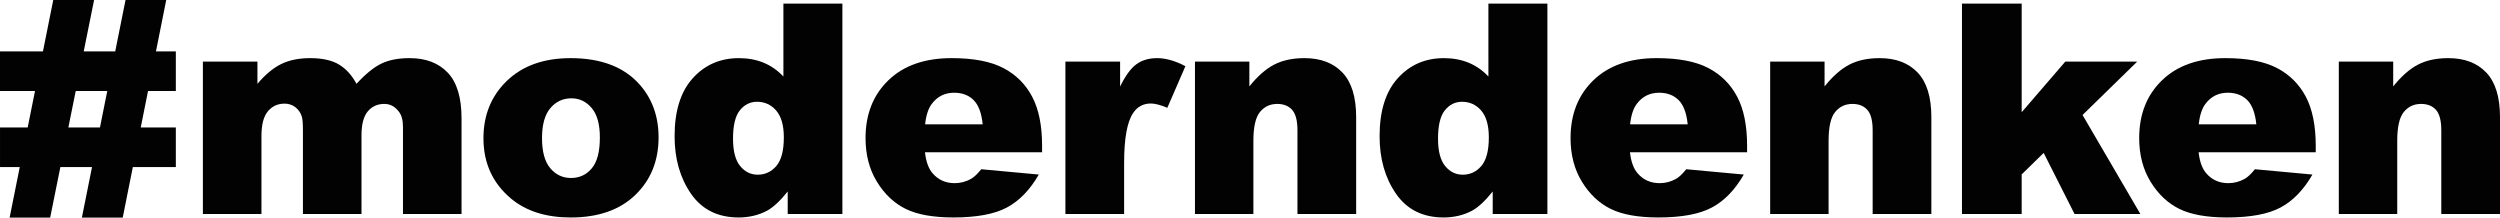 <?xml version="1.0" encoding="utf-8"?>
<!-- Generator: Adobe Illustrator 24.3.0, SVG Export Plug-In . SVG Version: 6.00 Build 0)  -->
<svg version="1.1" baseProfile="basic" id="Ebene_1"
	 xmlns="http://www.w3.org/2000/svg" xmlns:xlink="http://www.w3.org/1999/xlink" x="0px" y="0px" viewBox="0 0 507.178 44.146"
	 xml:space="preserve">
<style type="text/css">
	.st0{fill:#020203;}
</style>
<g>
	<g>
		<path class="st0" d="M5.618,25.859l1.483-7.397H0v-8.037h8.714L10.804,0h8.285l-2.104,10.425h6.391L25.467,0h8.255l-2.083,10.425
			h4.034v8.037h-5.641l-1.478,7.397h7.119v8.037h-8.725l-2.049,10.25h-8.285l2.056-10.25h-6.421l-2.069,10.25H1.953l2.055-10.25
			H0.002v-8.037H5.618z M13.869,25.859h6.411l1.483-7.397h-6.401L13.869,25.859z"/>
		<path class="st0" d="M41.16,12.493h11.066v4.514c1.594-1.883,3.202-3.222,4.826-4.019c1.623-0.795,3.582-1.194,5.876-1.194
			c2.469,0,4.423,0.437,5.861,1.31c1.438,0.874,2.615,2.175,3.529,3.902c1.861-2.018,3.558-3.392,5.089-4.121
			c1.532-0.727,3.421-1.092,5.67-1.092c3.315,0,5.904,0.986,7.764,2.955c1.861,1.971,2.792,5.053,2.792,9.246v19.423H81.752V25.799
			c0-1.398-0.271-2.436-0.813-3.116c-0.793-1.067-1.78-1.602-2.959-1.602c-1.394,0-2.515,0.505-3.366,1.514
			c-0.852,1.01-1.277,2.631-1.277,4.863v15.958H61.456V26.381c0-1.359-0.078-2.28-0.234-2.766c-0.254-0.776-0.691-1.402-1.315-1.879
			c-0.623-0.475-1.354-0.713-2.191-0.713c-1.365,0-2.484,0.515-3.361,1.543c-0.876,1.029-1.315,2.718-1.315,5.067v15.783H41.159
			V12.493H41.16z"/>
		<path class="st0" d="M98.079,28.044c0-4.718,1.592-8.605,4.776-11.663c3.183-3.057,7.484-4.586,12.9-4.586
			c6.193,0,10.871,1.796,14.036,5.387c2.543,2.893,3.815,6.456,3.815,10.687c0,4.757-1.577,8.654-4.732,11.691
			c-3.156,3.039-7.519,4.558-13.09,4.558c-4.97,0-8.989-1.261-12.056-3.786C99.962,37.207,98.079,33.11,98.079,28.044z
			 M109.96,28.014c0,2.757,0.557,4.796,1.675,6.115c1.116,1.32,2.518,1.98,4.207,1.98c1.708,0,3.111-0.65,4.207-1.951
			c1.097-1.3,1.646-3.387,1.646-6.261c0-2.679-0.553-4.673-1.66-5.985c-1.107-1.31-2.475-1.965-4.106-1.965
			c-1.728,0-3.155,0.666-4.281,1.995C110.523,23.273,109.96,25.297,109.96,28.014z"/>
		<path class="st0" d="M170.897,0.729v42.69h-11.095v-4.572c-1.553,1.942-2.97,3.252-4.251,3.931
			c-1.709,0.893-3.611,1.339-5.707,1.339c-4.213,0-7.431-1.602-9.653-4.805c-2.224-3.203-3.335-7.095-3.335-11.677
			c0-5.125,1.227-9.046,3.684-11.764c2.455-2.717,5.576-4.077,9.362-4.077c1.844,0,3.519,0.311,5.024,0.932
			c1.503,0.622,2.839,1.553,4.004,2.796V0.729L170.897,0.729L170.897,0.729z M159.017,27.869c0-2.426-0.515-4.237-1.543-5.431
			c-1.029-1.193-2.33-1.791-3.902-1.791c-1.379,0-2.533,0.573-3.465,1.718c-0.932,1.146-1.398,3.068-1.398,5.766
			c0,2.524,0.48,4.373,1.442,5.547c0.96,1.176,2.149,1.762,3.567,1.762c1.514,0,2.776-0.592,3.786-1.776
			C158.511,32.48,159.017,30.548,159.017,27.869z"/>
		<path class="st0" d="M211.414,30.897h-23.762c0.213,1.903,0.728,3.32,1.543,4.252c1.145,1.34,2.64,2.009,4.484,2.009
			c1.165,0,2.271-0.291,3.32-0.874c0.641-0.369,1.329-1.019,2.067-1.951l11.677,1.077c-1.786,3.107-3.941,5.334-6.465,6.683
			s-6.144,2.023-10.862,2.023c-4.097,0-7.319-0.578-9.668-1.732c-2.35-1.155-4.295-2.989-5.839-5.505
			c-1.543-2.513-2.315-5.469-2.315-8.867c0-4.834,1.548-8.745,4.644-11.735c3.097-2.989,7.372-4.484,12.828-4.484
			c4.426,0,7.921,0.67,10.483,2.009c2.563,1.34,4.514,3.281,5.853,5.824c1.34,2.543,2.009,5.853,2.009,9.93v1.341H211.414z
			 M199.358,25.219c-0.233-2.291-0.849-3.931-1.849-4.921c-1.001-0.99-2.315-1.485-3.946-1.485c-1.884,0-3.388,0.748-4.514,2.242
			c-0.719,0.932-1.175,2.321-1.369,4.164H199.358z"/>
		<path class="st0" d="M216.141,12.493h11.095v5.067c1.068-2.193,2.17-3.702,3.305-4.528c1.137-0.825,2.538-1.238,4.208-1.238
			c1.747,0,3.659,0.544,5.737,1.631l-3.669,8.445c-1.398-0.582-2.504-0.874-3.32-0.874c-1.553,0-2.757,0.641-3.611,1.922
			c-1.223,1.805-1.835,5.183-1.835,10.134v10.367h-11.91V12.493z"/>
		<path class="st0" d="M242.423,12.493h11.036v5.038c1.65-2.058,3.32-3.528,5.009-4.412c1.689-0.883,3.747-1.325,6.173-1.325
			c3.281,0,5.848,0.975,7.703,2.927c1.853,1.95,2.781,4.965,2.781,9.041v19.656h-11.91V26.412c0-1.941-0.359-3.315-1.077-4.12
			c-0.719-0.805-1.728-1.209-3.028-1.209c-1.437,0-2.602,0.544-3.494,1.631c-0.894,1.087-1.34,3.038-1.34,5.853v14.851h-11.852
			V12.493H242.423z"/>
		<path class="st0" d="M313.922,0.729v42.69h-11.095v-4.572c-1.553,1.942-2.97,3.252-4.251,3.931
			c-1.709,0.893-3.611,1.339-5.708,1.339c-4.213,0-7.431-1.602-9.653-4.805c-2.224-3.203-3.335-7.095-3.335-11.677
			c0-5.125,1.227-9.046,3.684-11.764c2.455-2.717,5.576-4.077,9.362-4.077c1.844,0,3.519,0.311,5.024,0.932
			c1.503,0.622,2.839,1.553,4.004,2.796V0.729L313.922,0.729L313.922,0.729z M302.041,27.869c0-2.426-0.515-4.237-1.543-5.431
			c-1.029-1.193-2.33-1.791-3.902-1.791c-1.379,0-2.533,0.573-3.465,1.718c-0.932,1.146-1.398,3.068-1.398,5.766
			c0,2.524,0.48,4.373,1.442,5.547c0.96,1.176,2.149,1.762,3.567,1.762c1.514,0,2.776-0.592,3.786-1.776
			C301.536,32.48,302.041,30.548,302.041,27.869z"/>
		<path class="st0" d="M354.438,30.897h-23.762c0.213,1.903,0.728,3.32,1.543,4.252c1.145,1.34,2.64,2.009,4.484,2.009
			c1.165,0,2.271-0.291,3.32-0.874c0.641-0.369,1.33-1.019,2.068-1.951l11.677,1.077c-1.786,3.107-3.941,5.334-6.465,6.683
			c-2.524,1.349-6.144,2.023-10.862,2.023c-4.097,0-7.319-0.578-9.668-1.732c-2.35-1.155-4.295-2.989-5.839-5.505
			c-1.543-2.513-2.315-5.469-2.315-8.867c0-4.834,1.547-8.745,4.644-11.735c3.097-2.989,7.372-4.484,12.828-4.484
			c4.426,0,7.921,0.67,10.483,2.009c2.563,1.34,4.514,3.281,5.853,5.824c1.34,2.543,2.009,5.853,2.009,9.93v1.341H354.438z
			 M342.382,25.219c-0.233-2.291-0.85-3.931-1.849-4.921c-1.001-0.99-2.315-1.485-3.946-1.485c-1.884,0-3.388,0.748-4.514,2.242
			c-0.719,0.932-1.175,2.321-1.369,4.164H342.382z"/>
		<path class="st0" d="M359.115,12.493h11.036v5.038c1.65-2.058,3.32-3.528,5.009-4.412c1.689-0.883,3.746-1.325,6.173-1.325
			c3.281,0,5.848,0.975,7.703,2.927c1.853,1.95,2.781,4.965,2.781,9.041v19.656h-11.91V26.412c0-1.941-0.359-3.315-1.078-4.12
			s-1.728-1.209-3.028-1.209c-1.437,0-2.602,0.544-3.494,1.631c-0.894,1.087-1.34,3.038-1.34,5.853v14.851h-11.852L359.115,12.493
			L359.115,12.493z"/>
		<path class="st0" d="M398.027,0.729h12.114v22.036l8.852-10.271h14.589l-11.094,10.833l11.734,20.092h-13.354l-6.264-12.397
			l-4.465,4.36v8.037h-12.112V0.729z"/>
		<path class="st0" d="M469.799,30.897h-23.762c0.213,1.903,0.728,3.32,1.543,4.252c1.145,1.34,2.64,2.009,4.484,2.009
			c1.165,0,2.271-0.291,3.32-0.874c0.641-0.369,1.33-1.019,2.068-1.951l11.677,1.077c-1.786,3.107-3.941,5.334-6.465,6.683
			c-2.524,1.349-6.144,2.023-10.862,2.023c-4.097,0-7.319-0.578-9.668-1.732c-2.35-1.155-4.295-2.989-5.839-5.505
			c-1.542-2.513-2.315-5.469-2.315-8.867c0-4.834,1.548-8.745,4.644-11.735c3.097-2.989,7.372-4.484,12.828-4.484
			c4.426,0,7.921,0.67,10.483,2.009c2.563,1.34,4.514,3.281,5.853,5.824c1.339,2.543,2.009,5.853,2.009,9.93v1.341H469.799z
			 M457.744,25.219c-0.233-2.291-0.849-3.931-1.849-4.921c-1.001-0.99-2.315-1.485-3.946-1.485c-1.884,0-3.388,0.748-4.514,2.242
			c-0.719,0.932-1.175,2.321-1.369,4.164H457.744z"/>
		<path class="st0" d="M474.476,12.493h11.036v5.038c1.65-2.058,3.32-3.528,5.009-4.412c1.689-0.883,3.747-1.325,6.173-1.325
			c3.281,0,5.848,0.975,7.703,2.927c1.853,1.95,2.781,4.965,2.781,9.041v19.656h-11.91V26.412c0-1.941-0.359-3.315-1.077-4.12
			c-0.719-0.805-1.728-1.209-3.028-1.209c-1.437,0-2.602,0.544-3.494,1.631c-0.894,1.087-1.339,3.038-1.339,5.853v14.851h-11.852
			V12.493H474.476z"/>
	</g>
</g>
</svg>
